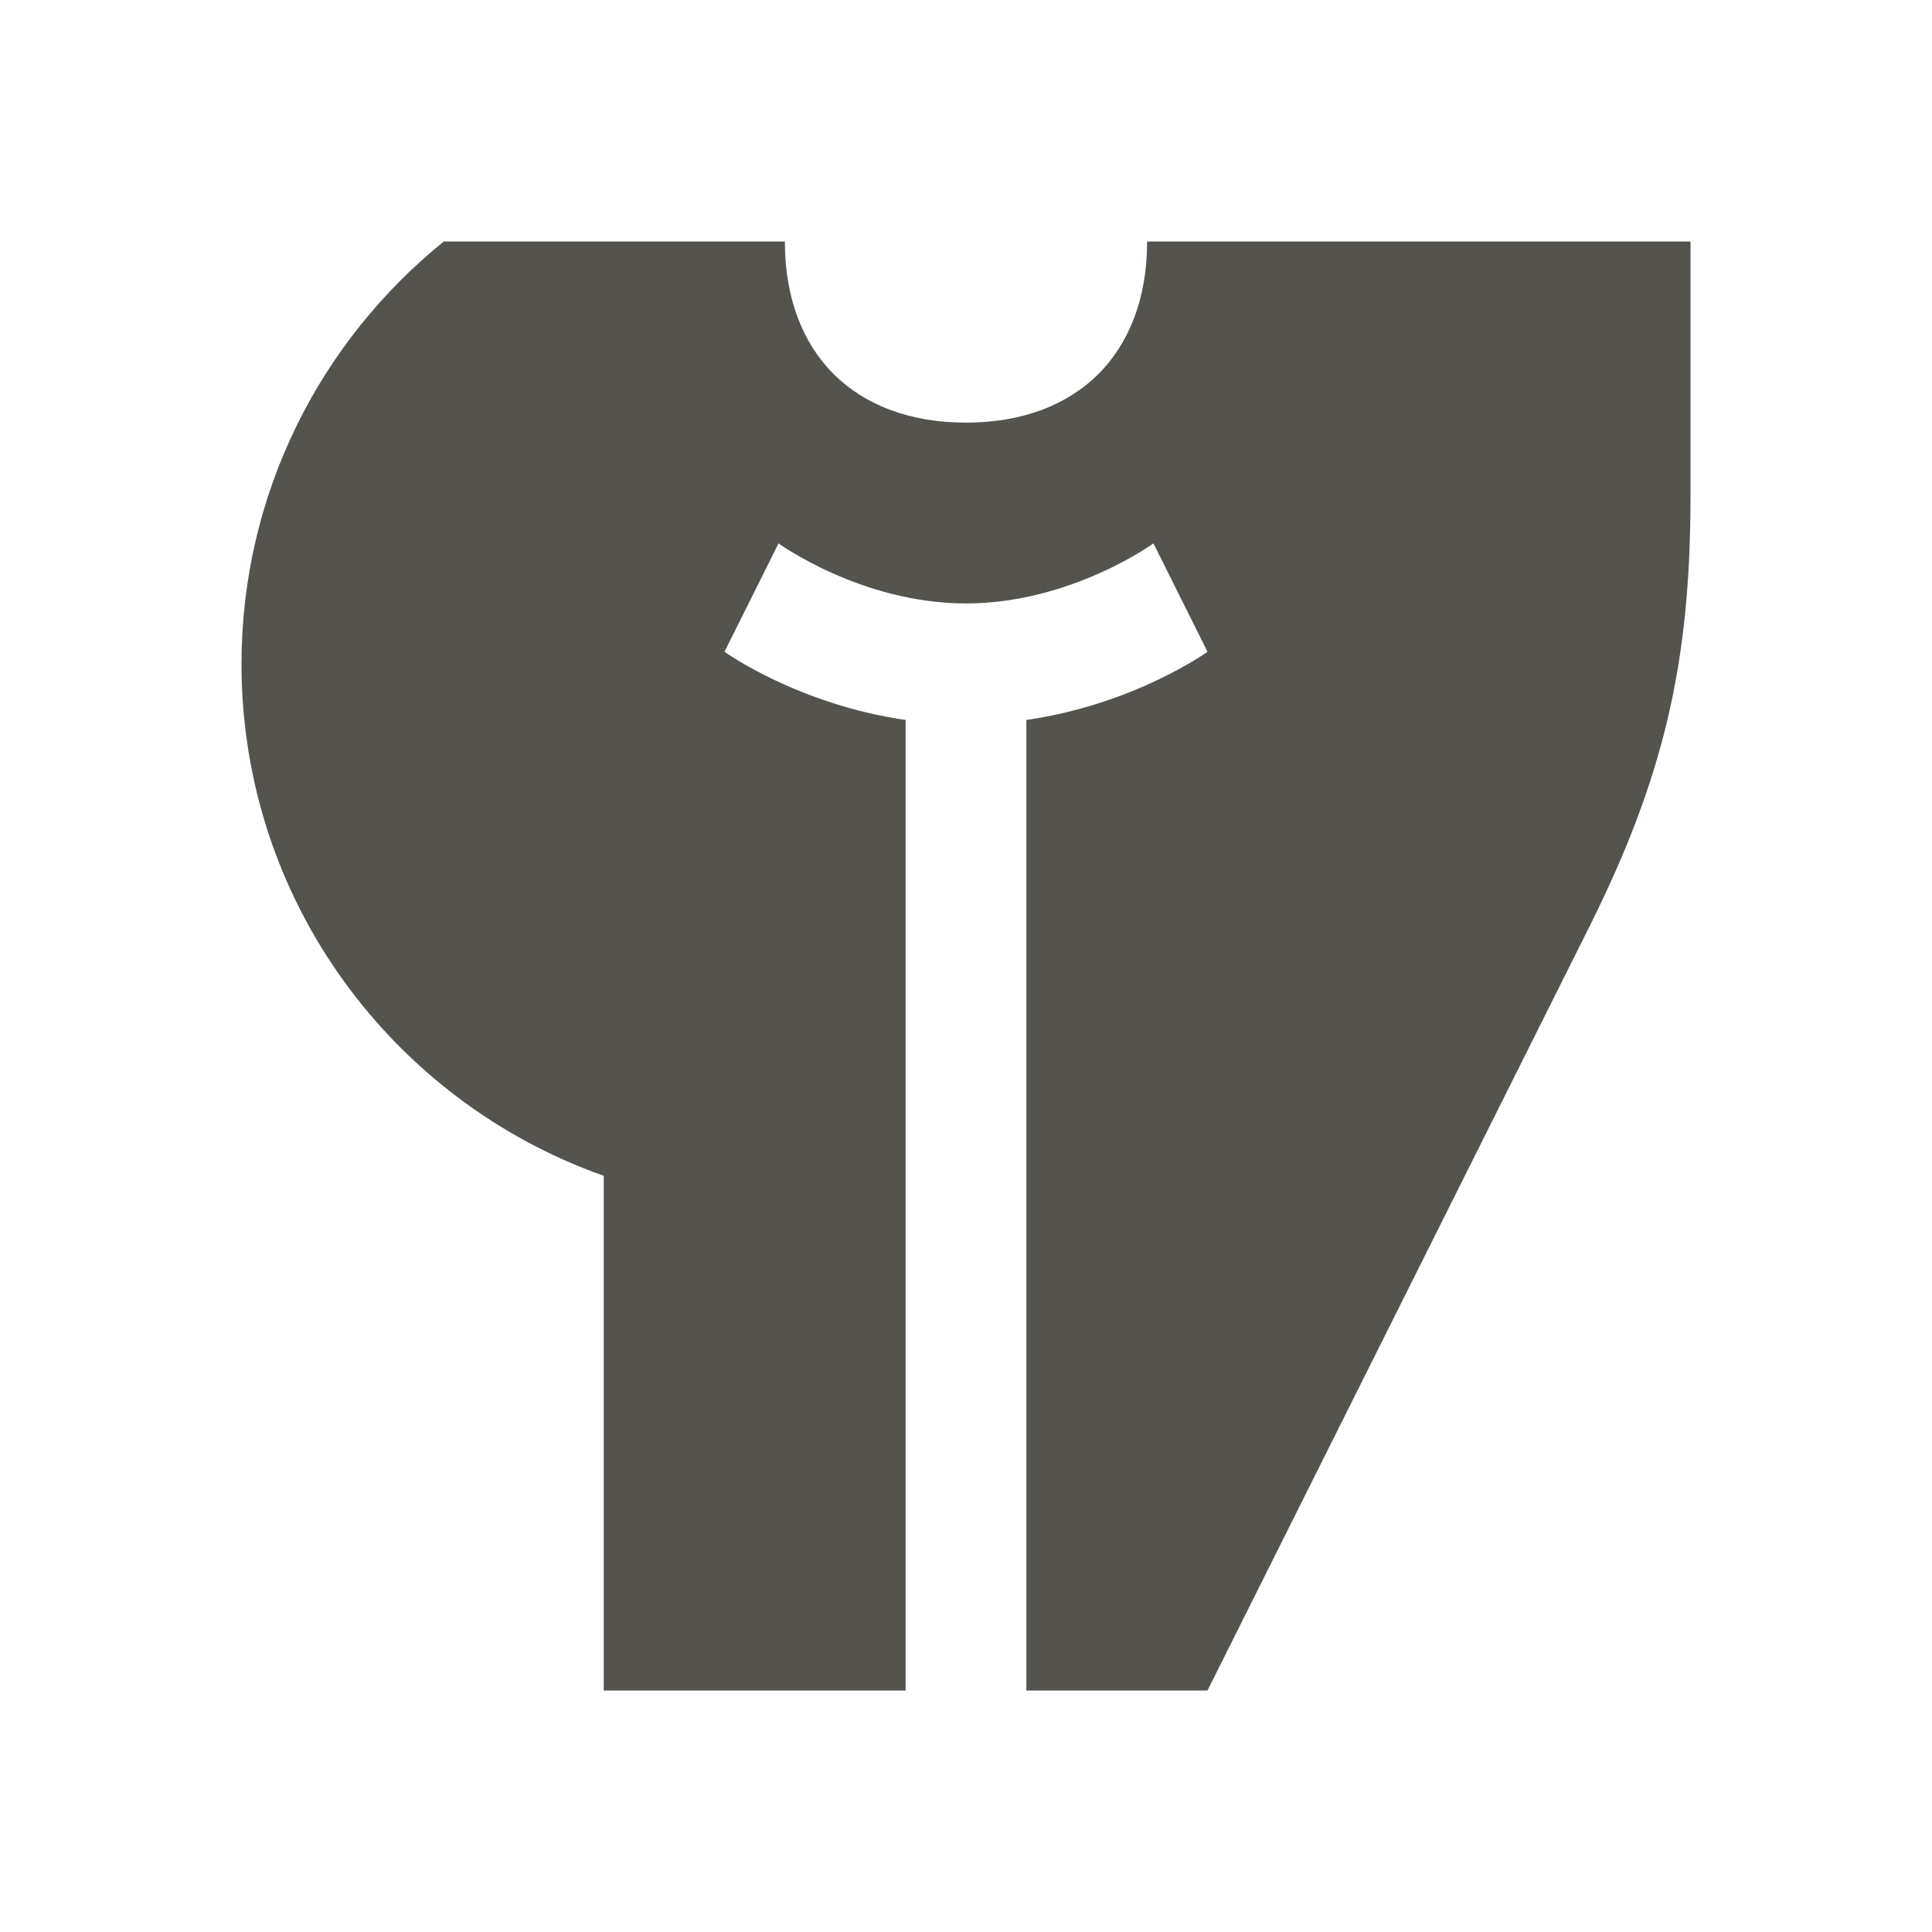 <svg xmlns="http://www.w3.org/2000/svg"  viewBox="0 0 64 64"><defs fill="#55534E" /><path  d="m56,8v8.45c0,5.55-.9,9.35-3.38,14.31l-12.62,25.24h-6V23.85c3.59-.52,6-2.26,6-2.26l-1.79-3.59s-2.74,1.99-6.21,1.99-6.21-1.99-6.21-1.99l-1.79,3.59s2.41,1.74,6,2.26v32.15h-10v-17.05c-6.99-2.47-12-9.12-12-16.95,0-5.66,2.62-10.7,6.7-14h11.3c0,3.7,2.3,6,6,6s6-2.3,6-6h18Z" fill="#55534E" /></svg>